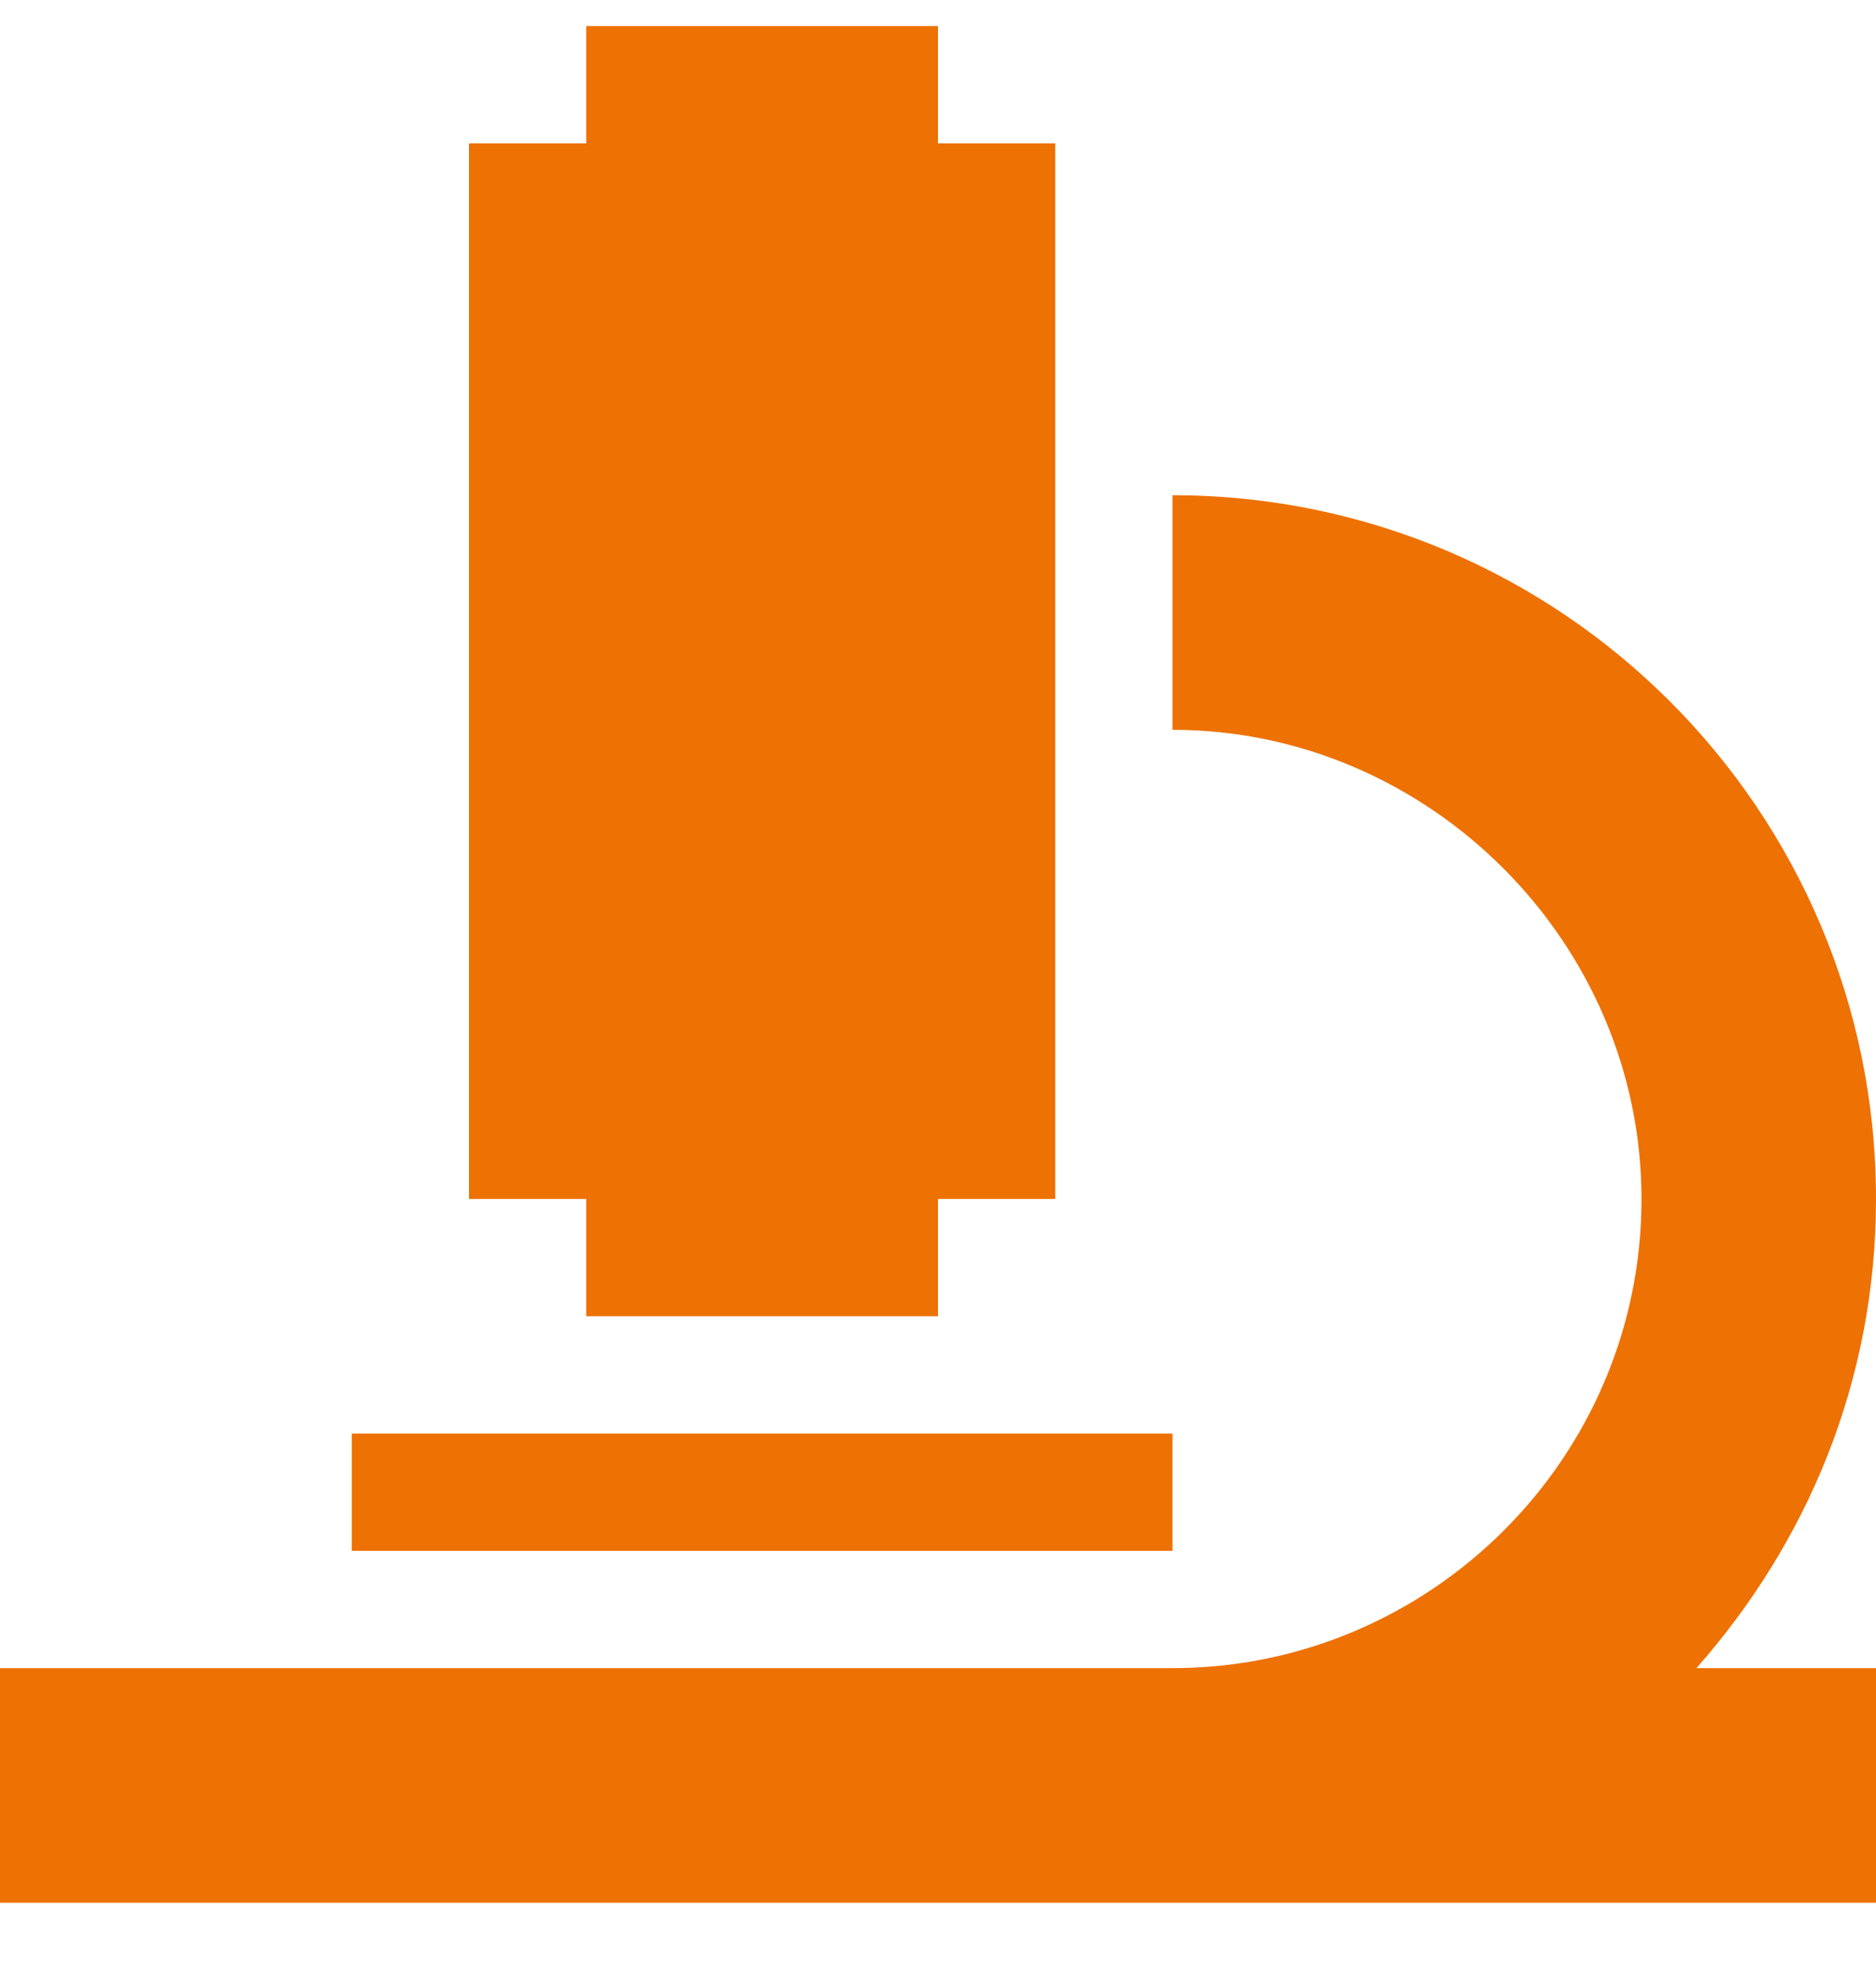 <svg width="18" height="19" viewBox="0 0 18 19" fill="none" xmlns="http://www.w3.org/2000/svg">
<path d="M5.625 0.25H9V1.375H10.125V11.5H9V12.625H5.625V11.5H4.5V1.375H5.625V0.25ZM1.125 16H11.25C13.711 16 15.75 13.996 15.75 11.5C15.75 9.039 13.711 7 11.25 7V4.75C14.977 4.75 18 7.773 18 11.5C18 13.258 17.332 14.805 16.277 16H16.875H18V18.25H16.875H11.25H1.125H0V16H1.125ZM3.938 13.75H10.688H11.25V14.875H10.688H3.938H3.375V13.75H3.938Z" fill="#EE7103"/>
</svg>
